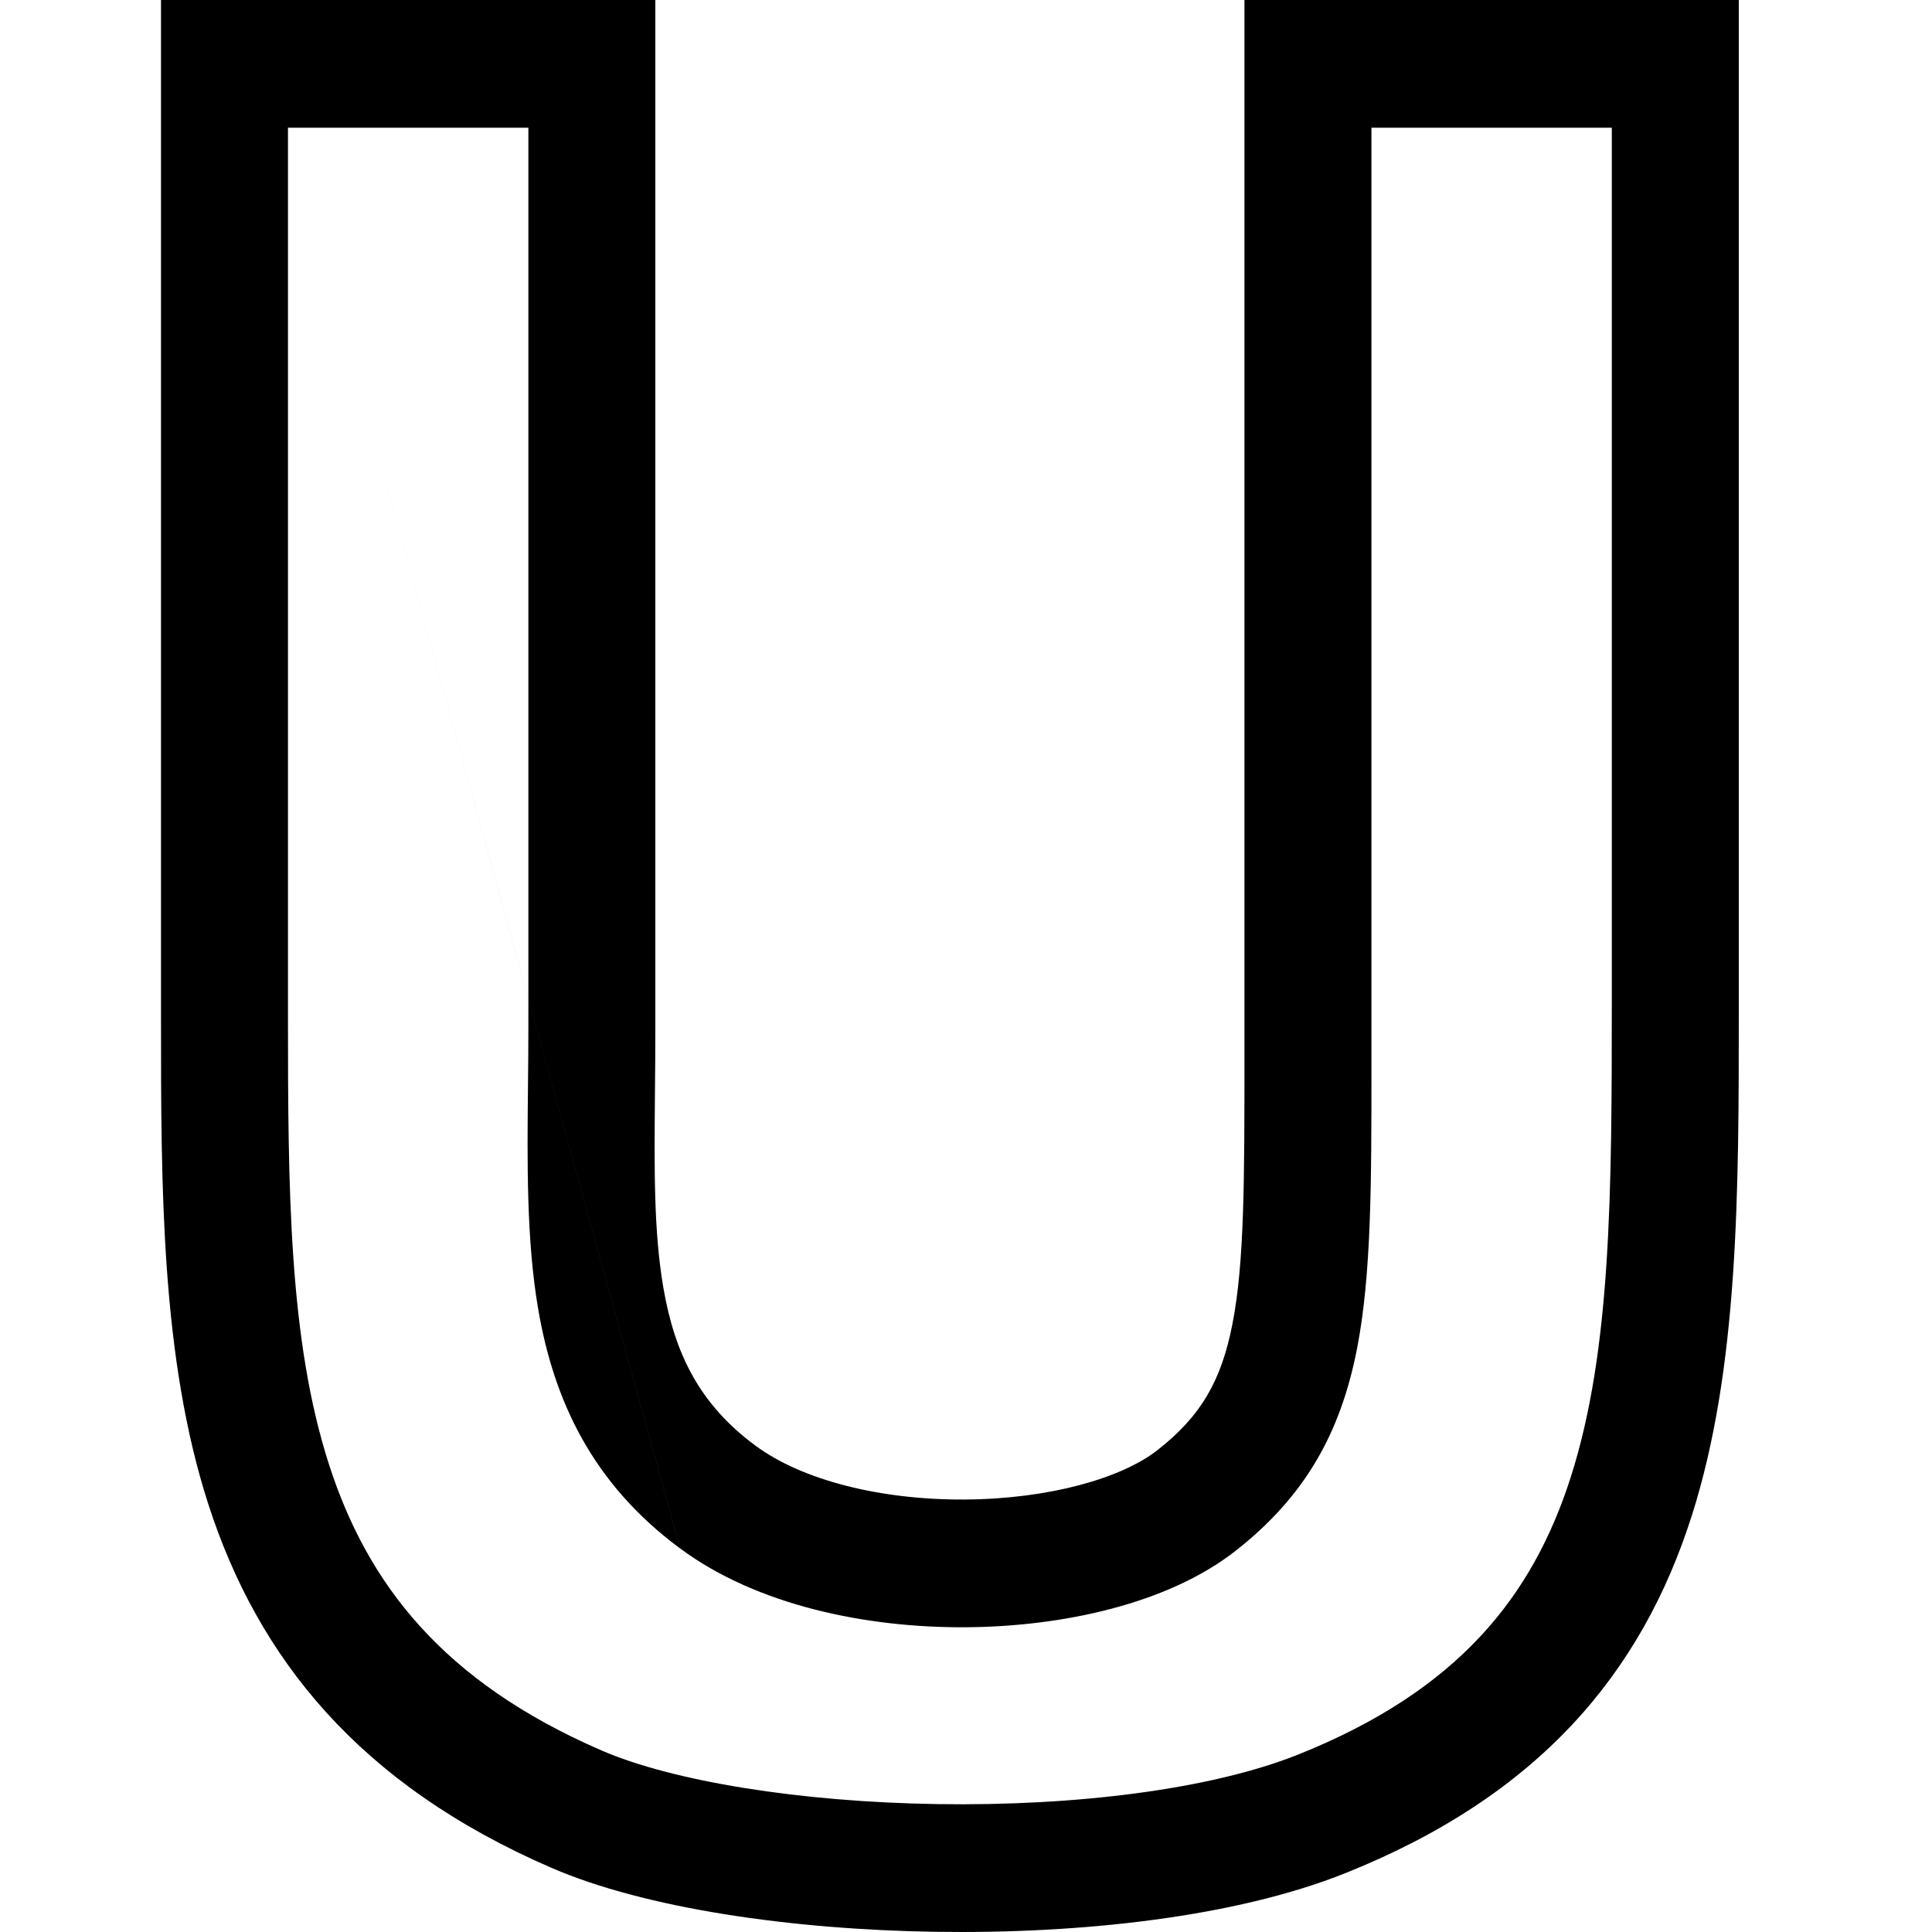 <svg width="60" height="60" viewBox="0 0 60 60" xmlns="http://www.w3.org/2000/svg">
    <path fill-rule="evenodd" clip-rule="evenodd"
        d="M5 0H20.352V31.921C20.352 32.631 20.346 33.305 20.34 33.949C20.319 36.295 20.301 38.231 20.599 39.978C20.952 42.04 21.721 43.609 23.46 44.895L23.462 44.896C24.91 45.969 27.345 46.584 29.954 46.569C32.589 46.554 34.835 45.903 35.941 45.039C37.294 43.982 37.929 42.882 38.273 41.126C38.648 39.207 38.648 36.664 38.648 32.709V0H54L54 31.295C54 37.018 54.001 42.493 52.538 47.077C50.985 51.947 47.812 55.762 41.772 58.176C38.349 59.543 33.543 60.063 29.055 59.994C24.579 59.926 20.027 59.266 17.118 58.004C11.145 55.415 8.014 51.496 6.47 46.716C5 42.163 5 36.882 5 31.618L5 0ZM8.943 3.967V31.472C8.943 36.957 8.968 41.611 10.221 45.491C11.414 49.185 13.746 52.223 18.679 54.361C20.888 55.319 24.835 55.962 29.115 56.028C33.383 56.093 37.591 55.578 40.316 54.489C45.276 52.507 47.595 49.589 48.784 45.864C50.041 41.925 50.056 37.044 50.056 31.023V3.967H42.591V32.557C42.591 32.733 42.591 32.908 42.591 33.081C42.593 36.69 42.593 39.584 42.142 41.892C41.632 44.498 40.533 46.474 38.36 48.172C36.273 49.802 33.012 50.519 29.976 50.536C26.916 50.553 23.518 49.864 21.124 48.09M8.943 3.967H16.409V31.921C16.409 32.513 16.403 33.11 16.397 33.707C16.372 36.106 16.348 38.516 16.713 40.65C17.196 43.479 18.383 46.063 21.123 48.09"></path>
</svg>